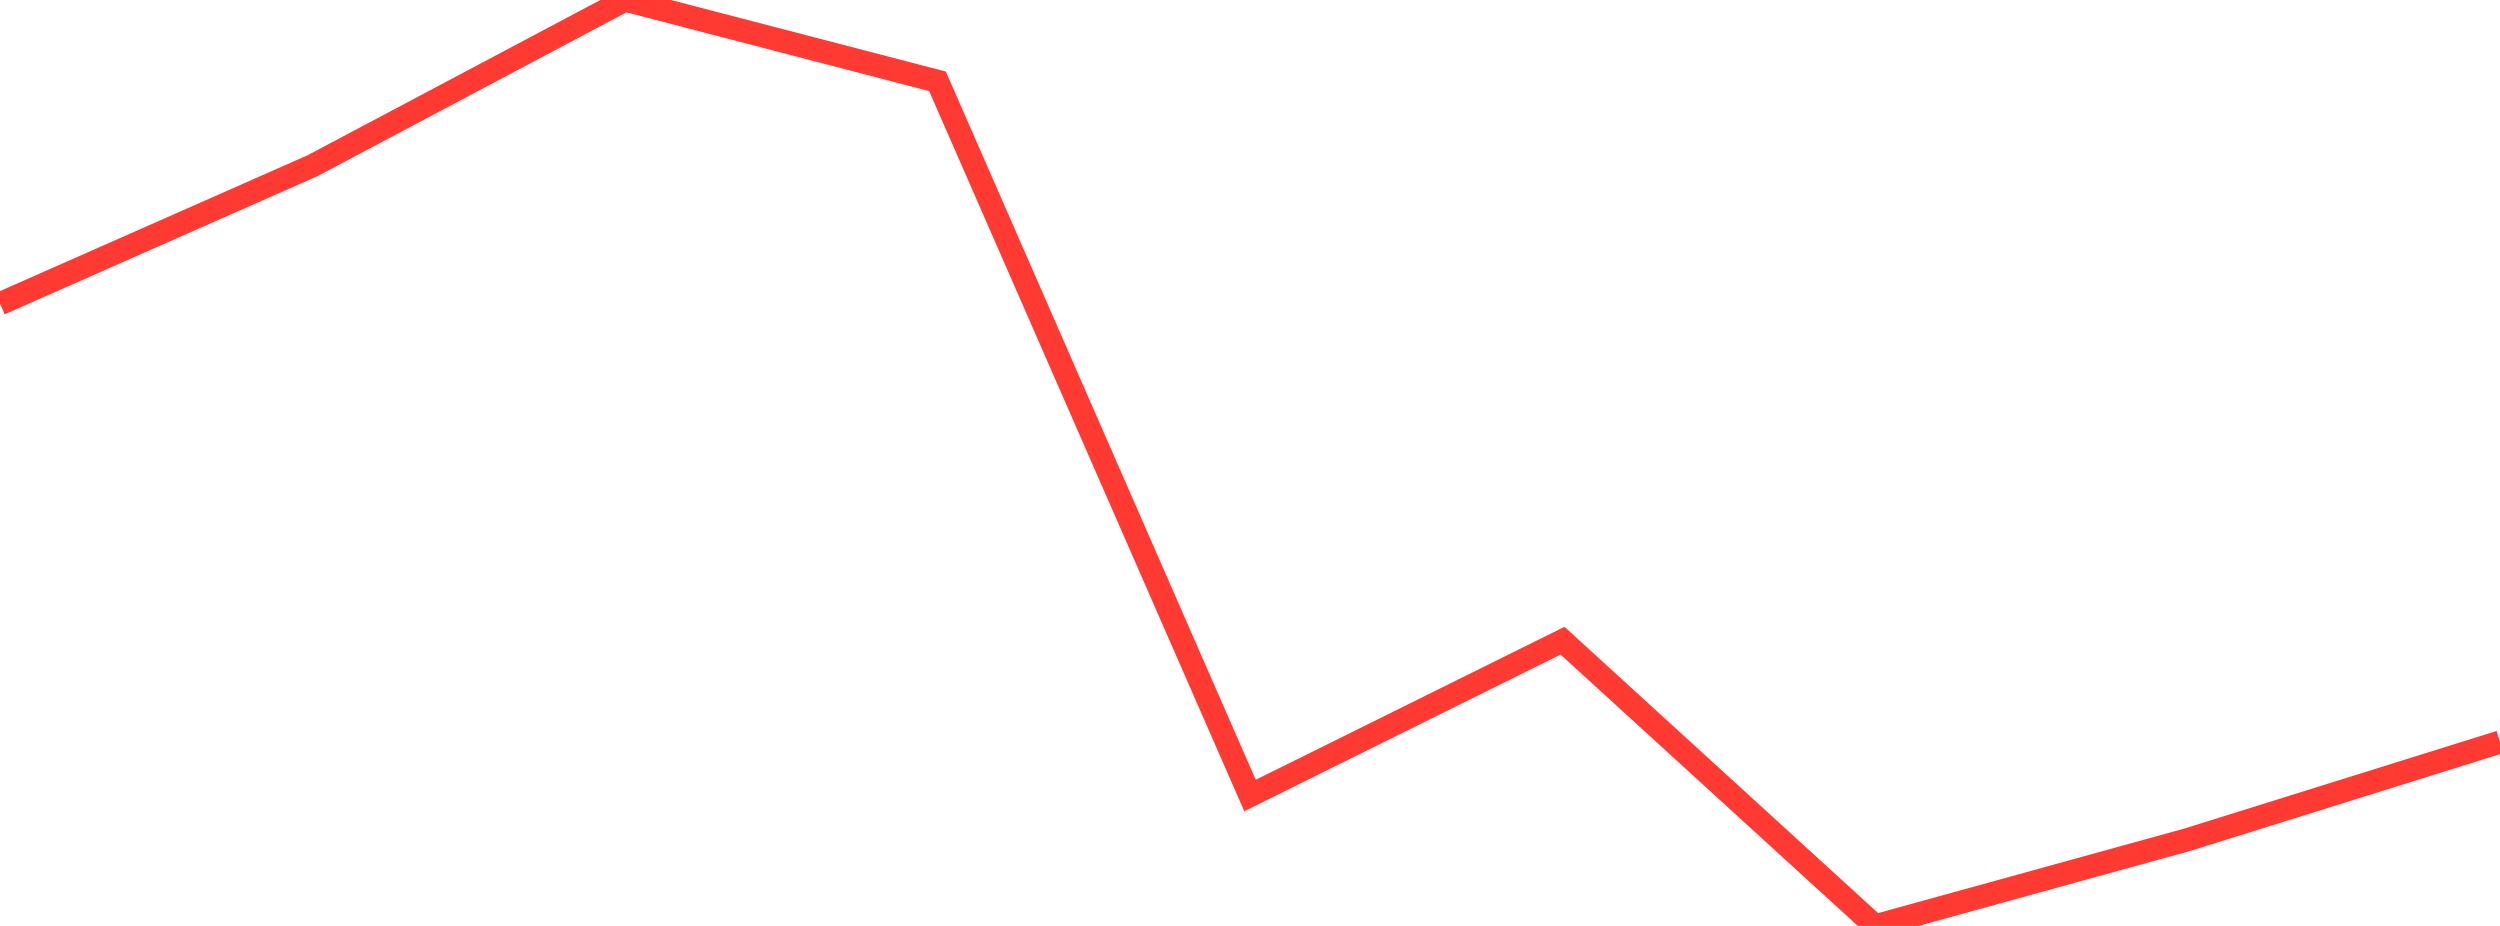 <?xml version="1.0" standalone="no"?>
<!DOCTYPE svg PUBLIC "-//W3C//DTD SVG 1.1//EN" "http://www.w3.org/Graphics/SVG/1.1/DTD/svg11.dtd">

<svg width="135" height="50" viewBox="0 0 135 50" preserveAspectRatio="none" 
  xmlns="http://www.w3.org/2000/svg"
  xmlns:xlink="http://www.w3.org/1999/xlink">


<polyline points="0.0, 16.4 16.875, 8.948 33.75, 0.0 50.625, 4.392 67.5, 42.958 84.375, 34.597 101.25, 50.0 118.125, 45.342 135.0, 40.069" fill="none" stroke="#ff3a33" stroke-width="1.25"/>

</svg>